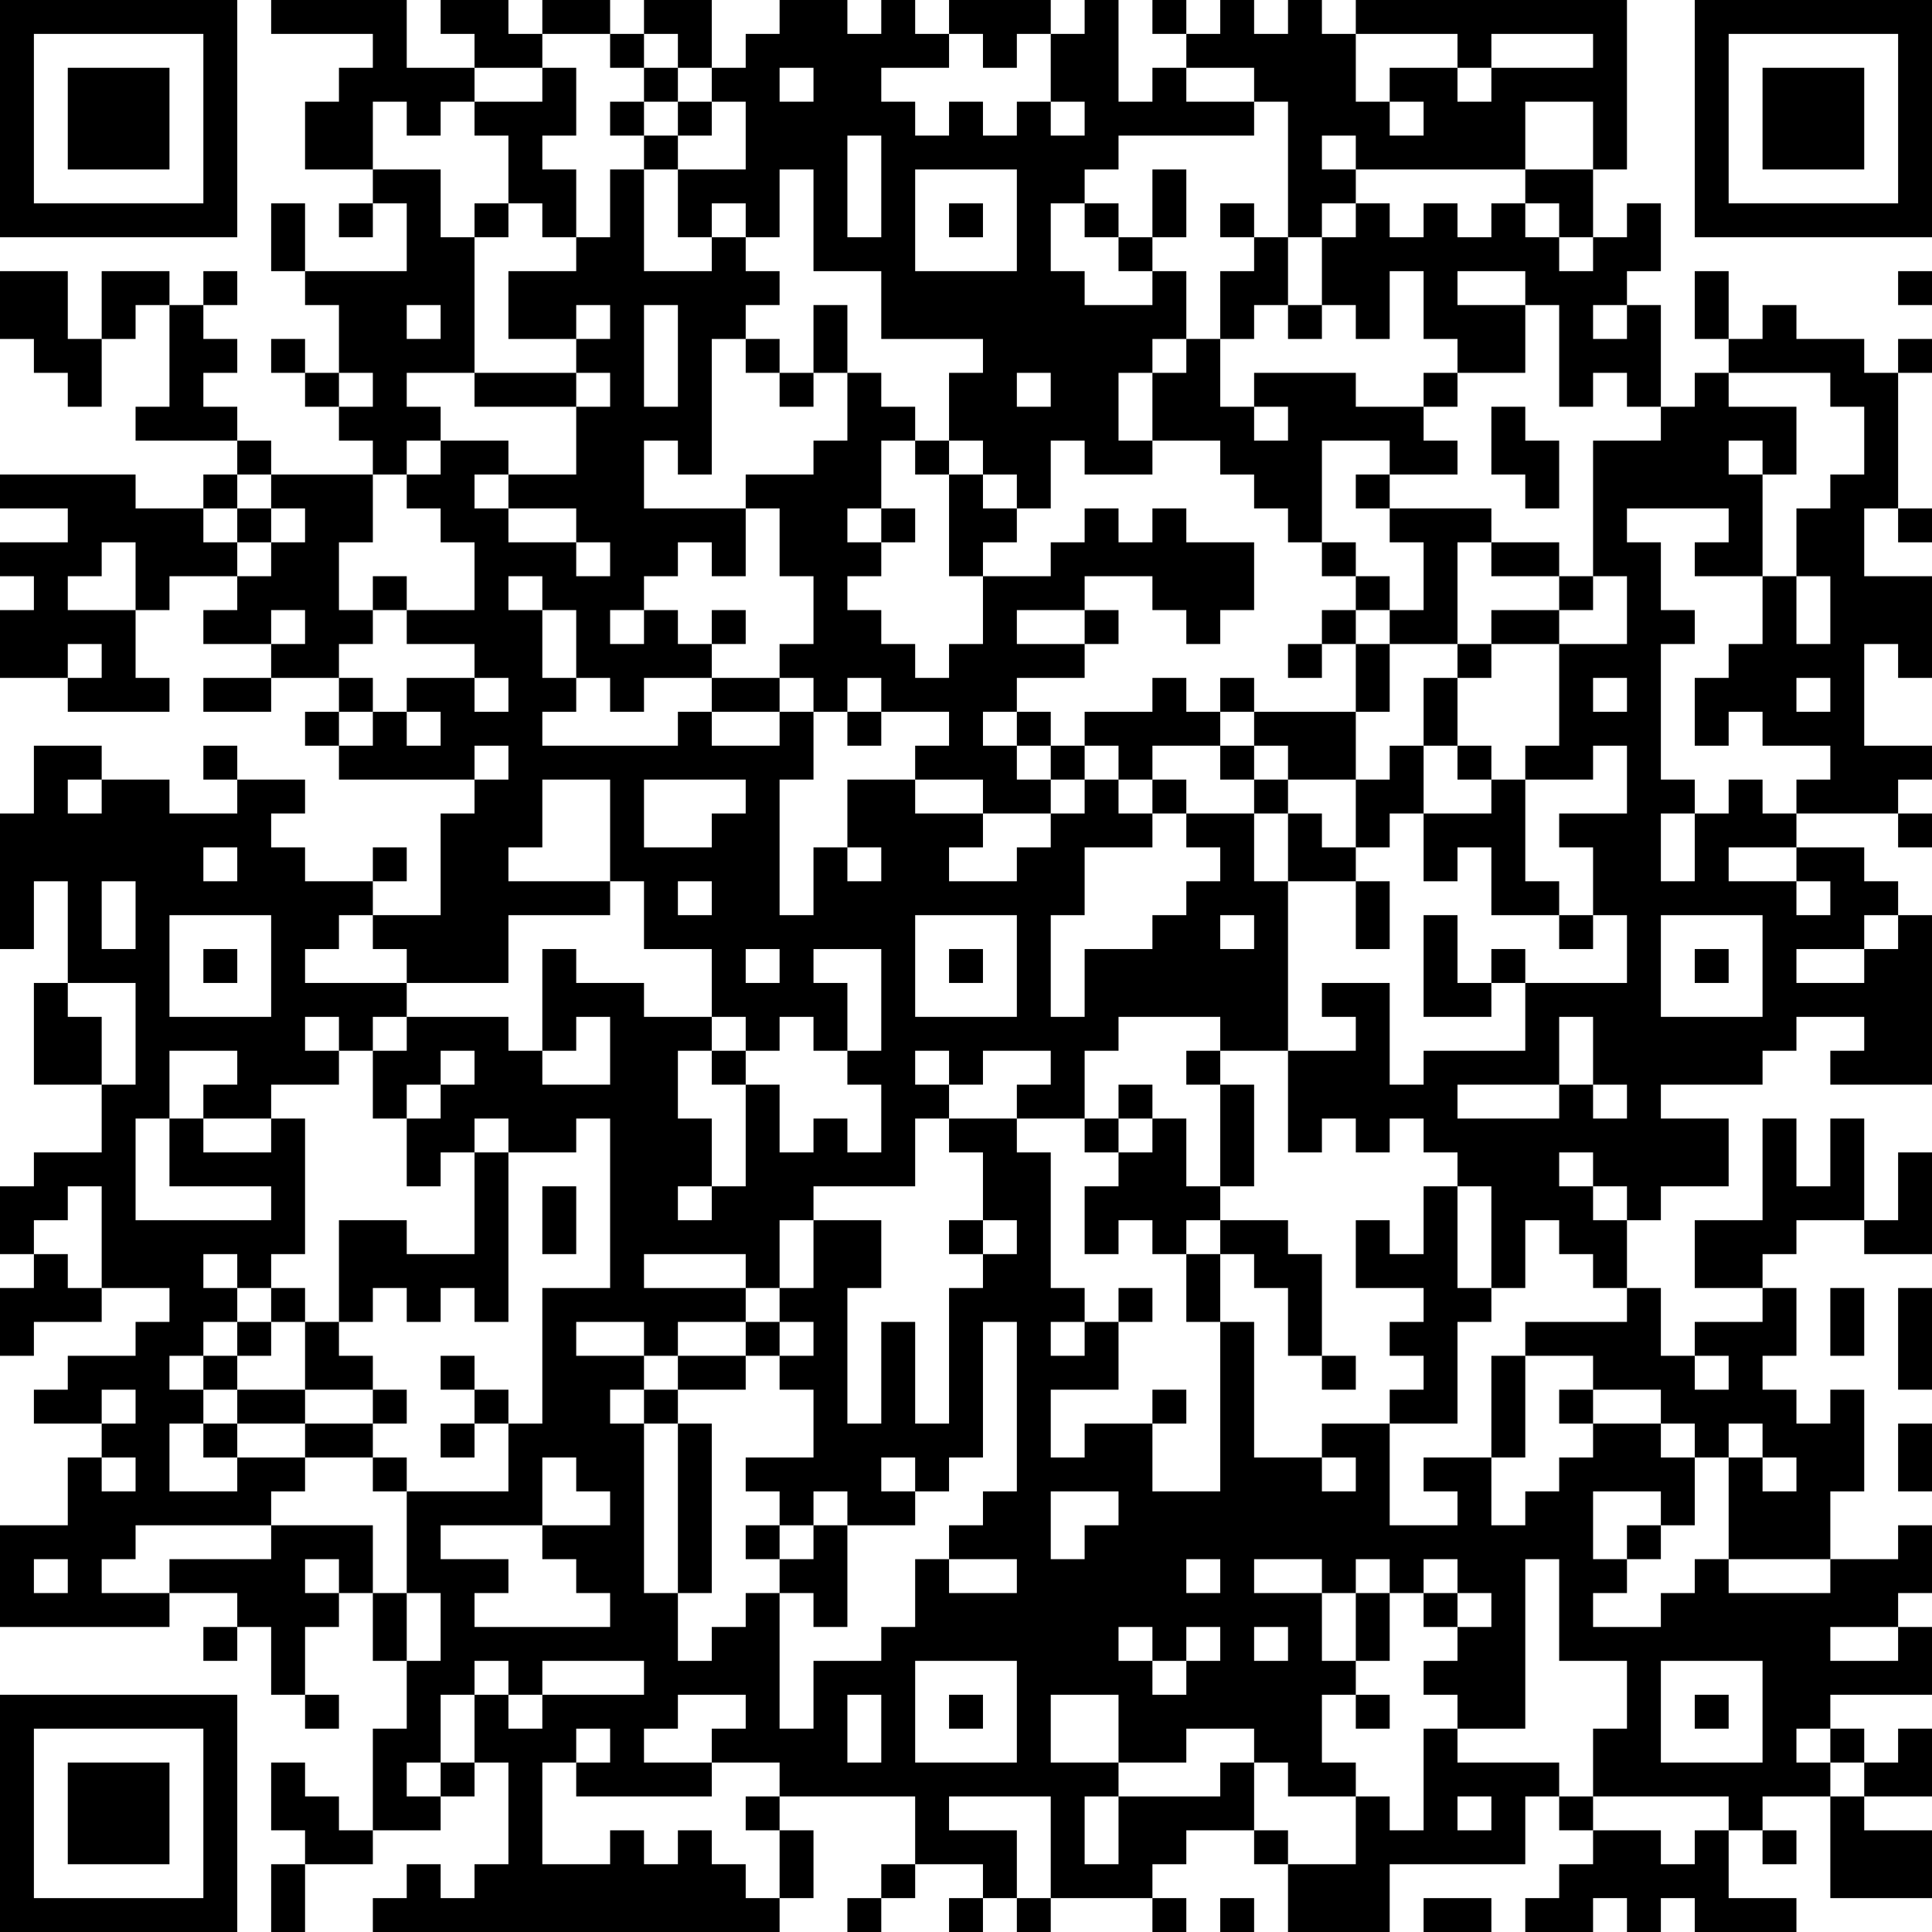 <?xml version="1.0" encoding="UTF-8"?>
<svg xmlns="http://www.w3.org/2000/svg" version="1.1" width="250" height="250" viewBox="0 0 250 250"><rect x="0" y="0" width="250" height="250" fill="#ffffff"/><g transform="scale(4.386)"><g transform="translate(0,0)"><path fill-rule="evenodd" d="M8 0L8 1L11 1L11 2L10 2L10 3L9 3L9 5L11 5L11 6L10 6L10 7L11 7L11 6L12 6L12 8L9 8L9 6L8 6L8 8L9 8L9 9L10 9L10 11L9 11L9 10L8 10L8 11L9 11L9 12L10 12L10 13L11 13L11 14L8 14L8 13L7 13L7 12L6 12L6 11L7 11L7 10L6 10L6 9L7 9L7 8L6 8L6 9L5 9L5 8L3 8L3 10L2 10L2 8L0 8L0 10L1 10L1 11L2 11L2 12L3 12L3 10L4 10L4 9L5 9L5 12L4 12L4 13L7 13L7 14L6 14L6 15L4 15L4 14L0 14L0 15L2 15L2 16L0 16L0 17L1 17L1 18L0 18L0 20L2 20L2 21L5 21L5 20L4 20L4 18L5 18L5 17L7 17L7 18L6 18L6 19L8 19L8 20L6 20L6 21L8 21L8 20L10 20L10 21L9 21L9 22L10 22L10 23L14 23L14 24L13 24L13 27L11 27L11 26L12 26L12 25L11 25L11 26L9 26L9 25L8 25L8 24L9 24L9 23L7 23L7 22L6 22L6 23L7 23L7 24L5 24L5 23L3 23L3 22L1 22L1 24L0 24L0 28L1 28L1 26L2 26L2 29L1 29L1 32L3 32L3 34L1 34L1 35L0 35L0 37L1 37L1 38L0 38L0 40L1 40L1 39L3 39L3 38L5 38L5 39L4 39L4 40L2 40L2 41L1 41L1 42L3 42L3 43L2 43L2 45L0 45L0 48L5 48L5 47L7 47L7 48L6 48L6 49L7 49L7 48L8 48L8 50L9 50L9 51L10 51L10 50L9 50L9 48L10 48L10 47L11 47L11 49L12 49L12 51L11 51L11 54L10 54L10 53L9 53L9 52L8 52L8 54L9 54L9 55L8 55L8 57L9 57L9 55L11 55L11 54L13 54L13 53L14 53L14 52L15 52L15 55L14 55L14 56L13 56L13 55L12 55L12 56L11 56L11 57L23 57L23 56L24 56L24 54L23 54L23 53L27 53L27 55L26 55L26 56L25 56L25 57L26 57L26 56L27 56L27 55L29 55L29 56L28 56L28 57L29 57L29 56L30 56L30 57L31 57L31 56L34 56L34 57L35 57L35 56L34 56L34 55L35 55L35 54L37 54L37 55L38 55L38 57L41 57L41 55L45 55L45 53L46 53L46 54L47 54L47 55L46 55L46 56L45 56L45 57L47 57L47 56L48 56L48 57L49 57L49 56L50 56L50 57L53 57L53 56L51 56L51 54L52 54L52 55L53 55L53 54L52 54L52 53L54 53L54 56L57 56L57 54L55 54L55 53L57 53L57 51L56 51L56 52L55 52L55 51L54 51L54 50L57 50L57 48L56 48L56 47L57 47L57 45L56 45L56 46L54 46L54 44L55 44L55 41L54 41L54 42L53 42L53 41L52 41L52 40L53 40L53 38L52 38L52 37L53 37L53 36L55 36L55 37L57 37L57 34L56 34L56 36L55 36L55 33L54 33L54 35L53 35L53 33L52 33L52 36L50 36L50 38L52 38L52 39L50 39L50 40L49 40L49 38L48 38L48 36L49 36L49 35L51 35L51 33L49 33L49 32L52 32L52 31L53 31L53 30L55 30L55 31L54 31L54 32L57 32L57 27L56 27L56 26L55 26L55 25L53 25L53 24L56 24L56 25L57 25L57 24L56 24L56 23L57 23L57 22L55 22L55 19L56 19L56 20L57 20L57 17L55 17L55 15L56 15L56 16L57 16L57 15L56 15L56 11L57 11L57 10L56 10L56 11L55 11L55 10L53 10L53 9L52 9L52 10L51 10L51 8L50 8L50 10L51 10L51 11L50 11L50 12L49 12L49 9L48 9L48 8L49 8L49 6L48 6L48 7L47 7L47 5L48 5L48 0L40 0L40 1L39 1L39 0L38 0L38 1L37 1L37 0L36 0L36 1L35 1L35 0L34 0L34 1L35 1L35 2L34 2L34 3L33 3L33 0L32 0L32 1L31 1L31 0L28 0L28 1L27 1L27 0L26 0L26 1L25 1L25 0L23 0L23 1L22 1L22 2L21 2L21 0L19 0L19 1L18 1L18 0L16 0L16 1L15 1L15 0L13 0L13 1L14 1L14 2L12 2L12 0ZM16 1L16 2L14 2L14 3L13 3L13 4L12 4L12 3L11 3L11 5L13 5L13 7L14 7L14 11L12 11L12 12L13 12L13 13L12 13L12 14L11 14L11 16L10 16L10 18L11 18L11 19L10 19L10 20L11 20L11 21L10 21L10 22L11 22L11 21L12 21L12 22L13 22L13 21L12 21L12 20L14 20L14 21L15 21L15 20L14 20L14 19L12 19L12 18L14 18L14 16L13 16L13 15L12 15L12 14L13 14L13 13L15 13L15 14L14 14L14 15L15 15L15 16L17 16L17 17L18 17L18 16L17 16L17 15L15 15L15 14L17 14L17 12L18 12L18 11L17 11L17 10L18 10L18 9L17 9L17 10L15 10L15 8L17 8L17 7L18 7L18 5L19 5L19 8L21 8L21 7L22 7L22 8L23 8L23 9L22 9L22 10L21 10L21 14L20 14L20 13L19 13L19 15L22 15L22 17L21 17L21 16L20 16L20 17L19 17L19 18L18 18L18 19L19 19L19 18L20 18L20 19L21 19L21 20L19 20L19 21L18 21L18 20L17 20L17 18L16 18L16 17L15 17L15 18L16 18L16 20L17 20L17 21L16 21L16 22L20 22L20 21L21 21L21 22L23 22L23 21L24 21L24 23L23 23L23 27L24 27L24 25L25 25L25 26L26 26L26 25L25 25L25 23L27 23L27 24L29 24L29 25L28 25L28 26L30 26L30 25L31 25L31 24L32 24L32 23L33 23L33 24L34 24L34 25L32 25L32 27L31 27L31 30L32 30L32 28L34 28L34 27L35 27L35 26L36 26L36 25L35 25L35 24L37 24L37 26L38 26L38 31L36 31L36 30L33 30L33 31L32 31L32 33L30 33L30 32L31 32L31 31L29 31L29 32L28 32L28 31L27 31L27 32L28 32L28 33L27 33L27 35L24 35L24 36L23 36L23 38L22 38L22 37L19 37L19 38L22 38L22 39L20 39L20 40L19 40L19 39L17 39L17 40L19 40L19 41L18 41L18 42L19 42L19 47L20 47L20 49L21 49L21 48L22 48L22 47L23 47L23 51L24 51L24 49L26 49L26 48L27 48L27 46L28 46L28 47L30 47L30 46L28 46L28 45L29 45L29 44L30 44L30 39L29 39L29 43L28 43L28 44L27 44L27 43L26 43L26 44L27 44L27 45L25 45L25 44L24 44L24 45L23 45L23 44L22 44L22 43L24 43L24 41L23 41L23 40L24 40L24 39L23 39L23 38L24 38L24 36L26 36L26 38L25 38L25 42L26 42L26 39L27 39L27 42L28 42L28 38L29 38L29 37L30 37L30 36L29 36L29 34L28 34L28 33L30 33L30 34L31 34L31 38L32 38L32 39L31 39L31 40L32 40L32 39L33 39L33 41L31 41L31 43L32 43L32 42L34 42L34 44L36 44L36 39L37 39L37 43L39 43L39 44L40 44L40 43L39 43L39 42L41 42L41 45L43 45L43 44L42 44L42 43L44 43L44 45L45 45L45 44L46 44L46 43L47 43L47 42L49 42L49 43L50 43L50 45L49 45L49 44L47 44L47 46L48 46L48 47L47 47L47 48L49 48L49 47L50 47L50 46L51 46L51 47L54 47L54 46L51 46L51 43L52 43L52 44L53 44L53 43L52 43L52 42L51 42L51 43L50 43L50 42L49 42L49 41L47 41L47 40L45 40L45 39L48 39L48 38L47 38L47 37L46 37L46 36L45 36L45 38L44 38L44 35L43 35L43 34L42 34L42 33L41 33L41 34L40 34L40 33L39 33L39 34L38 34L38 31L40 31L40 30L39 30L39 29L41 29L41 32L42 32L42 31L45 31L45 29L48 29L48 27L47 27L47 25L46 25L46 24L48 24L48 22L47 22L47 23L45 23L45 22L46 22L46 19L48 19L48 17L47 17L47 13L49 13L49 12L48 12L48 11L47 11L47 12L46 12L46 9L45 9L45 8L43 8L43 9L45 9L45 11L43 11L43 10L42 10L42 8L41 8L41 10L40 10L40 9L39 9L39 7L40 7L40 6L41 6L41 7L42 7L42 6L43 6L43 7L44 7L44 6L45 6L45 7L46 7L46 8L47 8L47 7L46 7L46 6L45 6L45 5L47 5L47 3L45 3L45 5L40 5L40 4L39 4L39 5L40 5L40 6L39 6L39 7L38 7L38 3L37 3L37 2L35 2L35 3L37 3L37 4L33 4L33 5L32 5L32 6L31 6L31 8L32 8L32 9L34 9L34 8L35 8L35 10L34 10L34 11L33 11L33 13L34 13L34 14L32 14L32 13L31 13L31 15L30 15L30 14L29 14L29 13L28 13L28 11L29 11L29 10L26 10L26 8L24 8L24 5L23 5L23 7L22 7L22 6L21 6L21 7L20 7L20 5L22 5L22 3L21 3L21 2L20 2L20 1L19 1L19 2L18 2L18 1ZM28 1L28 2L26 2L26 3L27 3L27 4L28 4L28 3L29 3L29 4L30 4L30 3L31 3L31 4L32 4L32 3L31 3L31 1L30 1L30 2L29 2L29 1ZM40 1L40 3L41 3L41 4L42 4L42 3L41 3L41 2L43 2L43 3L44 3L44 2L47 2L47 1L44 1L44 2L43 2L43 1ZM16 2L16 3L14 3L14 4L15 4L15 6L14 6L14 7L15 7L15 6L16 6L16 7L17 7L17 5L16 5L16 4L17 4L17 2ZM19 2L19 3L18 3L18 4L19 4L19 5L20 5L20 4L21 4L21 3L20 3L20 2ZM23 2L23 3L24 3L24 2ZM19 3L19 4L20 4L20 3ZM25 4L25 7L26 7L26 4ZM27 5L27 8L30 8L30 5ZM34 5L34 7L33 7L33 6L32 6L32 7L33 7L33 8L34 8L34 7L35 7L35 5ZM28 6L28 7L29 7L29 6ZM36 6L36 7L37 7L37 8L36 8L36 10L35 10L35 11L34 11L34 13L36 13L36 14L37 14L37 15L38 15L38 16L39 16L39 17L40 17L40 18L39 18L39 19L38 19L38 20L39 20L39 19L40 19L40 21L37 21L37 20L36 20L36 21L35 21L35 20L34 20L34 21L32 21L32 22L31 22L31 21L30 21L30 20L32 20L32 19L33 19L33 18L32 18L32 17L34 17L34 18L35 18L35 19L36 19L36 18L37 18L37 16L35 16L35 15L34 15L34 16L33 16L33 15L32 15L32 16L31 16L31 17L29 17L29 16L30 16L30 15L29 15L29 14L28 14L28 13L27 13L27 12L26 12L26 11L25 11L25 9L24 9L24 11L23 11L23 10L22 10L22 11L23 11L23 12L24 12L24 11L25 11L25 13L24 13L24 14L22 14L22 15L23 15L23 17L24 17L24 19L23 19L23 20L21 20L21 21L23 21L23 20L24 20L24 21L25 21L25 22L26 22L26 21L28 21L28 22L27 22L27 23L29 23L29 24L31 24L31 23L32 23L32 22L33 22L33 23L34 23L34 24L35 24L35 23L34 23L34 22L36 22L36 23L37 23L37 24L38 24L38 26L40 26L40 28L41 28L41 26L40 26L40 25L41 25L41 24L42 24L42 26L43 26L43 25L44 25L44 27L46 27L46 28L47 28L47 27L46 27L46 26L45 26L45 23L44 23L44 22L43 22L43 20L44 20L44 19L46 19L46 18L47 18L47 17L46 17L46 16L44 16L44 15L41 15L41 14L43 14L43 13L42 13L42 12L43 12L43 11L42 11L42 12L40 12L40 11L37 11L37 12L36 12L36 10L37 10L37 9L38 9L38 10L39 10L39 9L38 9L38 7L37 7L37 6ZM56 8L56 9L57 9L57 8ZM12 9L12 10L13 10L13 9ZM19 9L19 12L20 12L20 9ZM47 9L47 10L48 10L48 9ZM10 11L10 12L11 12L11 11ZM14 11L14 12L17 12L17 11ZM30 11L30 12L31 12L31 11ZM51 11L51 12L53 12L53 14L52 14L52 13L51 13L51 14L52 14L52 17L50 17L50 16L51 16L51 15L48 15L48 16L49 16L49 18L50 18L50 19L49 19L49 23L50 23L50 24L49 24L49 26L50 26L50 24L51 24L51 23L52 23L52 24L53 24L53 23L54 23L54 22L52 22L52 21L51 21L51 22L50 22L50 20L51 20L51 19L52 19L52 17L53 17L53 19L54 19L54 17L53 17L53 15L54 15L54 14L55 14L55 12L54 12L54 11ZM37 12L37 13L38 13L38 12ZM44 12L44 14L45 14L45 15L46 15L46 13L45 13L45 12ZM26 13L26 15L25 15L25 16L26 16L26 17L25 17L25 18L26 18L26 19L27 19L27 20L28 20L28 19L29 19L29 17L28 17L28 14L27 14L27 13ZM39 13L39 16L40 16L40 17L41 17L41 18L40 18L40 19L41 19L41 21L40 21L40 23L38 23L38 22L37 22L37 21L36 21L36 22L37 22L37 23L38 23L38 24L39 24L39 25L40 25L40 23L41 23L41 22L42 22L42 24L44 24L44 23L43 23L43 22L42 22L42 20L43 20L43 19L44 19L44 18L46 18L46 17L44 17L44 16L43 16L43 19L41 19L41 18L42 18L42 16L41 16L41 15L40 15L40 14L41 14L41 13ZM7 14L7 15L6 15L6 16L7 16L7 17L8 17L8 16L9 16L9 15L8 15L8 14ZM7 15L7 16L8 16L8 15ZM26 15L26 16L27 16L27 15ZM3 16L3 17L2 17L2 18L4 18L4 16ZM11 17L11 18L12 18L12 17ZM8 18L8 19L9 19L9 18ZM21 18L21 19L22 19L22 18ZM30 18L30 19L32 19L32 18ZM2 19L2 20L3 20L3 19ZM25 20L25 21L26 21L26 20ZM47 20L47 21L48 21L48 20ZM53 20L53 21L54 21L54 20ZM29 21L29 22L30 22L30 23L31 23L31 22L30 22L30 21ZM14 22L14 23L15 23L15 22ZM2 23L2 24L3 24L3 23ZM16 23L16 25L15 25L15 26L18 26L18 27L15 27L15 29L12 29L12 28L11 28L11 27L10 27L10 28L9 28L9 29L12 29L12 30L11 30L11 31L10 31L10 30L9 30L9 31L10 31L10 32L8 32L8 33L6 33L6 32L7 32L7 31L5 31L5 33L4 33L4 36L8 36L8 35L5 35L5 33L6 33L6 34L8 34L8 33L9 33L9 37L8 37L8 38L7 38L7 37L6 37L6 38L7 38L7 39L6 39L6 40L5 40L5 41L6 41L6 42L5 42L5 44L7 44L7 43L9 43L9 44L8 44L8 45L4 45L4 46L3 46L3 47L5 47L5 46L8 46L8 45L11 45L11 47L12 47L12 49L13 49L13 47L12 47L12 44L15 44L15 42L16 42L16 38L18 38L18 33L17 33L17 34L15 34L15 33L14 33L14 34L13 34L13 35L12 35L12 33L13 33L13 32L14 32L14 31L13 31L13 32L12 32L12 33L11 33L11 31L12 31L12 30L15 30L15 31L16 31L16 32L18 32L18 30L17 30L17 31L16 31L16 28L17 28L17 29L19 29L19 30L21 30L21 31L20 31L20 33L21 33L21 35L20 35L20 36L21 36L21 35L22 35L22 32L23 32L23 34L24 34L24 33L25 33L25 34L26 34L26 32L25 32L25 31L26 31L26 28L24 28L24 29L25 29L25 31L24 31L24 30L23 30L23 31L22 31L22 30L21 30L21 28L19 28L19 26L18 26L18 23ZM19 23L19 25L21 25L21 24L22 24L22 23ZM6 25L6 26L7 26L7 25ZM51 25L51 26L53 26L53 27L54 27L54 26L53 26L53 25ZM3 26L3 28L4 28L4 26ZM20 26L20 27L21 27L21 26ZM5 27L5 30L8 30L8 27ZM27 27L27 30L30 30L30 27ZM36 27L36 28L37 28L37 27ZM42 27L42 30L44 30L44 29L45 29L45 28L44 28L44 29L43 29L43 27ZM49 27L49 30L52 30L52 27ZM55 27L55 28L53 28L53 29L55 29L55 28L56 28L56 27ZM6 28L6 29L7 29L7 28ZM22 28L22 29L23 29L23 28ZM28 28L28 29L29 29L29 28ZM50 28L50 29L51 29L51 28ZM2 29L2 30L3 30L3 32L4 32L4 29ZM46 30L46 32L43 32L43 33L46 33L46 32L47 32L47 33L48 33L48 32L47 32L47 30ZM21 31L21 32L22 32L22 31ZM35 31L35 32L36 32L36 35L35 35L35 33L34 33L34 32L33 32L33 33L32 33L32 34L33 34L33 35L32 35L32 37L33 37L33 36L34 36L34 37L35 37L35 39L36 39L36 37L37 37L37 38L38 38L38 40L39 40L39 41L40 41L40 40L39 40L39 37L38 37L38 36L36 36L36 35L37 35L37 32L36 32L36 31ZM33 33L33 34L34 34L34 33ZM14 34L14 37L12 37L12 36L10 36L10 39L9 39L9 38L8 38L8 39L7 39L7 40L6 40L6 41L7 41L7 42L6 42L6 43L7 43L7 42L9 42L9 43L11 43L11 44L12 44L12 43L11 43L11 42L12 42L12 41L11 41L11 40L10 40L10 39L11 39L11 38L12 38L12 39L13 39L13 38L14 38L14 39L15 39L15 34ZM46 34L46 35L47 35L47 36L48 36L48 35L47 35L47 34ZM2 35L2 36L1 36L1 37L2 37L2 38L3 38L3 35ZM16 35L16 37L17 37L17 35ZM42 35L42 37L41 37L41 36L40 36L40 38L42 38L42 39L41 39L41 40L42 40L42 41L41 41L41 42L43 42L43 39L44 39L44 38L43 38L43 35ZM28 36L28 37L29 37L29 36ZM35 36L35 37L36 37L36 36ZM33 38L33 39L34 39L34 38ZM54 38L54 40L55 40L55 38ZM56 38L56 41L57 41L57 38ZM8 39L8 40L7 40L7 41L9 41L9 42L11 42L11 41L9 41L9 39ZM22 39L22 40L20 40L20 41L19 41L19 42L20 42L20 47L21 47L21 42L20 42L20 41L22 41L22 40L23 40L23 39ZM13 40L13 41L14 41L14 42L13 42L13 43L14 43L14 42L15 42L15 41L14 41L14 40ZM44 40L44 43L45 43L45 40ZM50 40L50 41L51 41L51 40ZM3 41L3 42L4 42L4 41ZM34 41L34 42L35 42L35 41ZM46 41L46 42L47 42L47 41ZM56 42L56 44L57 44L57 42ZM3 43L3 44L4 44L4 43ZM16 43L16 45L13 45L13 46L15 46L15 47L14 47L14 48L18 48L18 47L17 47L17 46L16 46L16 45L18 45L18 44L17 44L17 43ZM31 44L31 46L32 46L32 45L33 45L33 44ZM22 45L22 46L23 46L23 47L24 47L24 48L25 48L25 45L24 45L24 46L23 46L23 45ZM48 45L48 46L49 46L49 45ZM1 46L1 47L2 47L2 46ZM9 46L9 47L10 47L10 46ZM35 46L35 47L36 47L36 46ZM37 46L37 47L39 47L39 49L40 49L40 50L39 50L39 52L40 52L40 53L38 53L38 52L37 52L37 51L35 51L35 52L33 52L33 50L31 50L31 52L33 52L33 53L32 53L32 55L33 55L33 53L36 53L36 52L37 52L37 54L38 54L38 55L40 55L40 53L41 53L41 54L42 54L42 51L43 51L43 52L46 52L46 53L47 53L47 54L49 54L49 55L50 55L50 54L51 54L51 53L47 53L47 51L48 51L48 49L46 49L46 46L45 46L45 51L43 51L43 50L42 50L42 49L43 49L43 48L44 48L44 47L43 47L43 46L42 46L42 47L41 47L41 46L40 46L40 47L39 47L39 46ZM40 47L40 49L41 49L41 47ZM42 47L42 48L43 48L43 47ZM33 48L33 49L34 49L34 50L35 50L35 49L36 49L36 48L35 48L35 49L34 49L34 48ZM37 48L37 49L38 49L38 48ZM54 48L54 49L56 49L56 48ZM14 49L14 50L13 50L13 52L12 52L12 53L13 53L13 52L14 52L14 50L15 50L15 51L16 51L16 50L19 50L19 49L16 49L16 50L15 50L15 49ZM27 49L27 52L30 52L30 49ZM49 49L49 52L52 52L52 49ZM20 50L20 51L19 51L19 52L21 52L21 53L17 53L17 52L18 52L18 51L17 51L17 52L16 52L16 55L18 55L18 54L19 54L19 55L20 55L20 54L21 54L21 55L22 55L22 56L23 56L23 54L22 54L22 53L23 53L23 52L21 52L21 51L22 51L22 50ZM25 50L25 52L26 52L26 50ZM28 50L28 51L29 51L29 50ZM40 50L40 51L41 51L41 50ZM50 50L50 51L51 51L51 50ZM53 51L53 52L54 52L54 53L55 53L55 52L54 52L54 51ZM28 53L28 54L30 54L30 56L31 56L31 53ZM43 53L43 54L44 54L44 53ZM36 56L36 57L37 57L37 56ZM42 56L42 57L44 57L44 56ZM0 0L0 7L7 7L7 0ZM1 1L1 6L6 6L6 1ZM2 2L2 5L5 5L5 2ZM50 0L50 7L57 7L57 0ZM51 1L51 6L56 6L56 1ZM52 2L52 5L55 5L55 2ZM0 50L0 57L7 57L7 50ZM1 51L1 56L6 56L6 51ZM2 52L2 55L5 55L5 52Z" fill="#000000"/></g></g></svg>
